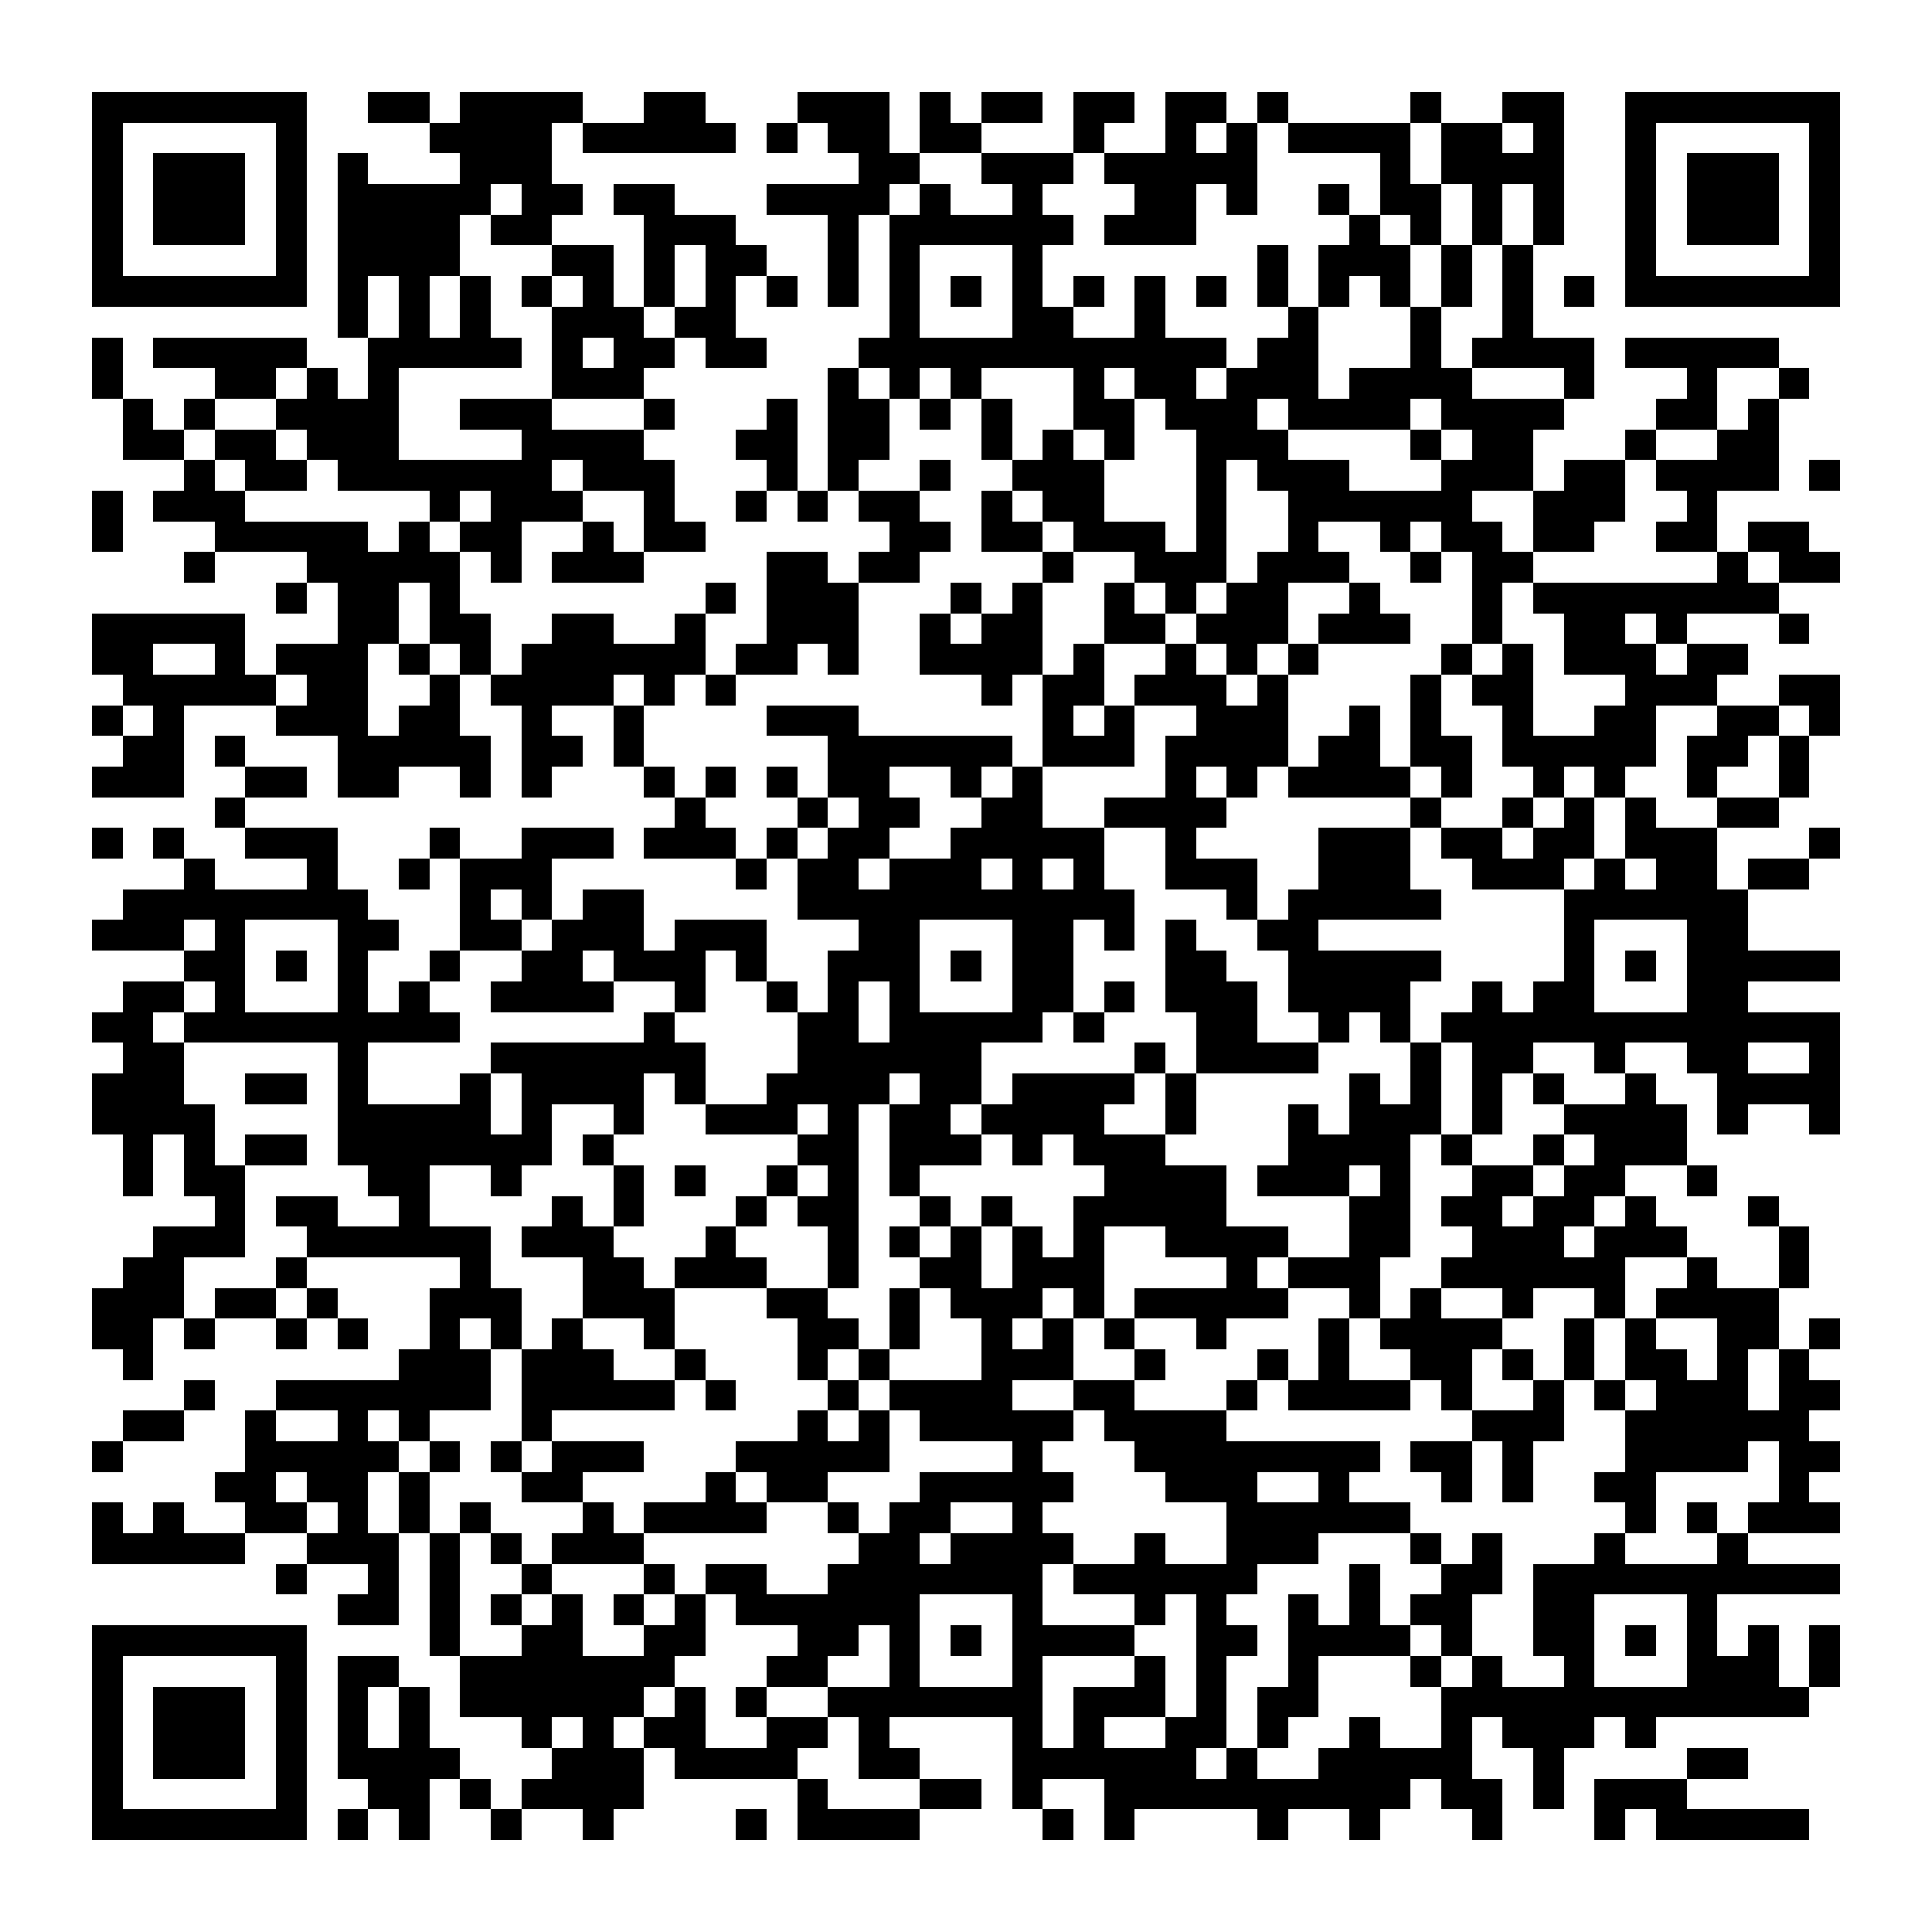 <?xml version="1.0" encoding="UTF-8"?><svg xmlns="http://www.w3.org/2000/svg" width="256" height="256" viewBox="0 0 63 63" shape-rendering="crispEdges"><rect x="0" y="0" width="63" height="63" fill="#ffffff" /><rect x="3" y="3" width="7" height="1" fill="#000000" /><rect x="12" y="3" width="2" height="1" fill="#000000" /><rect x="15" y="3" width="4" height="1" fill="#000000" /><rect x="21" y="3" width="2" height="1" fill="#000000" /><rect x="26" y="3" width="3" height="1" fill="#000000" /><rect x="30" y="3" width="1" height="1" fill="#000000" /><rect x="32" y="3" width="2" height="1" fill="#000000" /><rect x="35" y="3" width="2" height="1" fill="#000000" /><rect x="38" y="3" width="2" height="1" fill="#000000" /><rect x="41" y="3" width="1" height="1" fill="#000000" /><rect x="46" y="3" width="1" height="1" fill="#000000" /><rect x="49" y="3" width="2" height="1" fill="#000000" /><rect x="53" y="3" width="7" height="1" fill="#000000" /><rect x="3" y="4" width="1" height="1" fill="#000000" /><rect x="9" y="4" width="1" height="1" fill="#000000" /><rect x="14" y="4" width="4" height="1" fill="#000000" /><rect x="19" y="4" width="5" height="1" fill="#000000" /><rect x="25" y="4" width="1" height="1" fill="#000000" /><rect x="27" y="4" width="2" height="1" fill="#000000" /><rect x="30" y="4" width="2" height="1" fill="#000000" /><rect x="35" y="4" width="1" height="1" fill="#000000" /><rect x="38" y="4" width="1" height="1" fill="#000000" /><rect x="40" y="4" width="1" height="1" fill="#000000" /><rect x="42" y="4" width="4" height="1" fill="#000000" /><rect x="47" y="4" width="2" height="1" fill="#000000" /><rect x="50" y="4" width="1" height="1" fill="#000000" /><rect x="53" y="4" width="1" height="1" fill="#000000" /><rect x="59" y="4" width="1" height="1" fill="#000000" /><rect x="3" y="5" width="1" height="1" fill="#000000" /><rect x="5" y="5" width="3" height="1" fill="#000000" /><rect x="9" y="5" width="1" height="1" fill="#000000" /><rect x="11" y="5" width="1" height="1" fill="#000000" /><rect x="15" y="5" width="3" height="1" fill="#000000" /><rect x="28" y="5" width="2" height="1" fill="#000000" /><rect x="32" y="5" width="3" height="1" fill="#000000" /><rect x="36" y="5" width="5" height="1" fill="#000000" /><rect x="45" y="5" width="1" height="1" fill="#000000" /><rect x="47" y="5" width="4" height="1" fill="#000000" /><rect x="53" y="5" width="1" height="1" fill="#000000" /><rect x="55" y="5" width="3" height="1" fill="#000000" /><rect x="59" y="5" width="1" height="1" fill="#000000" /><rect x="3" y="6" width="1" height="1" fill="#000000" /><rect x="5" y="6" width="3" height="1" fill="#000000" /><rect x="9" y="6" width="1" height="1" fill="#000000" /><rect x="11" y="6" width="5" height="1" fill="#000000" /><rect x="17" y="6" width="2" height="1" fill="#000000" /><rect x="20" y="6" width="2" height="1" fill="#000000" /><rect x="25" y="6" width="4" height="1" fill="#000000" /><rect x="30" y="6" width="1" height="1" fill="#000000" /><rect x="33" y="6" width="1" height="1" fill="#000000" /><rect x="37" y="6" width="2" height="1" fill="#000000" /><rect x="40" y="6" width="1" height="1" fill="#000000" /><rect x="43" y="6" width="1" height="1" fill="#000000" /><rect x="45" y="6" width="2" height="1" fill="#000000" /><rect x="48" y="6" width="1" height="1" fill="#000000" /><rect x="50" y="6" width="1" height="1" fill="#000000" /><rect x="53" y="6" width="1" height="1" fill="#000000" /><rect x="55" y="6" width="3" height="1" fill="#000000" /><rect x="59" y="6" width="1" height="1" fill="#000000" /><rect x="3" y="7" width="1" height="1" fill="#000000" /><rect x="5" y="7" width="3" height="1" fill="#000000" /><rect x="9" y="7" width="1" height="1" fill="#000000" /><rect x="11" y="7" width="4" height="1" fill="#000000" /><rect x="16" y="7" width="2" height="1" fill="#000000" /><rect x="21" y="7" width="3" height="1" fill="#000000" /><rect x="27" y="7" width="1" height="1" fill="#000000" /><rect x="29" y="7" width="6" height="1" fill="#000000" /><rect x="36" y="7" width="3" height="1" fill="#000000" /><rect x="44" y="7" width="1" height="1" fill="#000000" /><rect x="46" y="7" width="1" height="1" fill="#000000" /><rect x="48" y="7" width="1" height="1" fill="#000000" /><rect x="50" y="7" width="1" height="1" fill="#000000" /><rect x="53" y="7" width="1" height="1" fill="#000000" /><rect x="55" y="7" width="3" height="1" fill="#000000" /><rect x="59" y="7" width="1" height="1" fill="#000000" /><rect x="3" y="8" width="1" height="1" fill="#000000" /><rect x="9" y="8" width="1" height="1" fill="#000000" /><rect x="11" y="8" width="4" height="1" fill="#000000" /><rect x="18" y="8" width="2" height="1" fill="#000000" /><rect x="21" y="8" width="1" height="1" fill="#000000" /><rect x="23" y="8" width="2" height="1" fill="#000000" /><rect x="27" y="8" width="1" height="1" fill="#000000" /><rect x="29" y="8" width="1" height="1" fill="#000000" /><rect x="33" y="8" width="1" height="1" fill="#000000" /><rect x="41" y="8" width="1" height="1" fill="#000000" /><rect x="43" y="8" width="3" height="1" fill="#000000" /><rect x="47" y="8" width="1" height="1" fill="#000000" /><rect x="49" y="8" width="1" height="1" fill="#000000" /><rect x="53" y="8" width="1" height="1" fill="#000000" /><rect x="59" y="8" width="1" height="1" fill="#000000" /><rect x="3" y="9" width="7" height="1" fill="#000000" /><rect x="11" y="9" width="1" height="1" fill="#000000" /><rect x="13" y="9" width="1" height="1" fill="#000000" /><rect x="15" y="9" width="1" height="1" fill="#000000" /><rect x="17" y="9" width="1" height="1" fill="#000000" /><rect x="19" y="9" width="1" height="1" fill="#000000" /><rect x="21" y="9" width="1" height="1" fill="#000000" /><rect x="23" y="9" width="1" height="1" fill="#000000" /><rect x="25" y="9" width="1" height="1" fill="#000000" /><rect x="27" y="9" width="1" height="1" fill="#000000" /><rect x="29" y="9" width="1" height="1" fill="#000000" /><rect x="31" y="9" width="1" height="1" fill="#000000" /><rect x="33" y="9" width="1" height="1" fill="#000000" /><rect x="35" y="9" width="1" height="1" fill="#000000" /><rect x="37" y="9" width="1" height="1" fill="#000000" /><rect x="39" y="9" width="1" height="1" fill="#000000" /><rect x="41" y="9" width="1" height="1" fill="#000000" /><rect x="43" y="9" width="1" height="1" fill="#000000" /><rect x="45" y="9" width="1" height="1" fill="#000000" /><rect x="47" y="9" width="1" height="1" fill="#000000" /><rect x="49" y="9" width="1" height="1" fill="#000000" /><rect x="51" y="9" width="1" height="1" fill="#000000" /><rect x="53" y="9" width="7" height="1" fill="#000000" /><rect x="11" y="10" width="1" height="1" fill="#000000" /><rect x="13" y="10" width="1" height="1" fill="#000000" /><rect x="15" y="10" width="1" height="1" fill="#000000" /><rect x="18" y="10" width="3" height="1" fill="#000000" /><rect x="22" y="10" width="2" height="1" fill="#000000" /><rect x="29" y="10" width="1" height="1" fill="#000000" /><rect x="33" y="10" width="2" height="1" fill="#000000" /><rect x="37" y="10" width="1" height="1" fill="#000000" /><rect x="42" y="10" width="1" height="1" fill="#000000" /><rect x="46" y="10" width="1" height="1" fill="#000000" /><rect x="49" y="10" width="1" height="1" fill="#000000" /><rect x="3" y="11" width="1" height="1" fill="#000000" /><rect x="5" y="11" width="5" height="1" fill="#000000" /><rect x="12" y="11" width="5" height="1" fill="#000000" /><rect x="18" y="11" width="1" height="1" fill="#000000" /><rect x="20" y="11" width="2" height="1" fill="#000000" /><rect x="23" y="11" width="2" height="1" fill="#000000" /><rect x="28" y="11" width="12" height="1" fill="#000000" /><rect x="41" y="11" width="2" height="1" fill="#000000" /><rect x="46" y="11" width="1" height="1" fill="#000000" /><rect x="48" y="11" width="4" height="1" fill="#000000" /><rect x="53" y="11" width="5" height="1" fill="#000000" /><rect x="3" y="12" width="1" height="1" fill="#000000" /><rect x="7" y="12" width="2" height="1" fill="#000000" /><rect x="10" y="12" width="1" height="1" fill="#000000" /><rect x="12" y="12" width="1" height="1" fill="#000000" /><rect x="18" y="12" width="3" height="1" fill="#000000" /><rect x="27" y="12" width="1" height="1" fill="#000000" /><rect x="29" y="12" width="1" height="1" fill="#000000" /><rect x="31" y="12" width="1" height="1" fill="#000000" /><rect x="35" y="12" width="1" height="1" fill="#000000" /><rect x="37" y="12" width="2" height="1" fill="#000000" /><rect x="40" y="12" width="3" height="1" fill="#000000" /><rect x="44" y="12" width="4" height="1" fill="#000000" /><rect x="51" y="12" width="1" height="1" fill="#000000" /><rect x="55" y="12" width="1" height="1" fill="#000000" /><rect x="58" y="12" width="1" height="1" fill="#000000" /><rect x="4" y="13" width="1" height="1" fill="#000000" /><rect x="6" y="13" width="1" height="1" fill="#000000" /><rect x="9" y="13" width="4" height="1" fill="#000000" /><rect x="15" y="13" width="3" height="1" fill="#000000" /><rect x="21" y="13" width="1" height="1" fill="#000000" /><rect x="25" y="13" width="1" height="1" fill="#000000" /><rect x="27" y="13" width="2" height="1" fill="#000000" /><rect x="30" y="13" width="1" height="1" fill="#000000" /><rect x="32" y="13" width="1" height="1" fill="#000000" /><rect x="35" y="13" width="2" height="1" fill="#000000" /><rect x="38" y="13" width="3" height="1" fill="#000000" /><rect x="42" y="13" width="4" height="1" fill="#000000" /><rect x="47" y="13" width="4" height="1" fill="#000000" /><rect x="54" y="13" width="2" height="1" fill="#000000" /><rect x="57" y="13" width="1" height="1" fill="#000000" /><rect x="4" y="14" width="2" height="1" fill="#000000" /><rect x="7" y="14" width="2" height="1" fill="#000000" /><rect x="10" y="14" width="3" height="1" fill="#000000" /><rect x="17" y="14" width="4" height="1" fill="#000000" /><rect x="24" y="14" width="2" height="1" fill="#000000" /><rect x="27" y="14" width="2" height="1" fill="#000000" /><rect x="32" y="14" width="1" height="1" fill="#000000" /><rect x="34" y="14" width="1" height="1" fill="#000000" /><rect x="36" y="14" width="1" height="1" fill="#000000" /><rect x="39" y="14" width="3" height="1" fill="#000000" /><rect x="46" y="14" width="1" height="1" fill="#000000" /><rect x="48" y="14" width="2" height="1" fill="#000000" /><rect x="53" y="14" width="1" height="1" fill="#000000" /><rect x="56" y="14" width="2" height="1" fill="#000000" /><rect x="6" y="15" width="1" height="1" fill="#000000" /><rect x="8" y="15" width="2" height="1" fill="#000000" /><rect x="11" y="15" width="7" height="1" fill="#000000" /><rect x="19" y="15" width="3" height="1" fill="#000000" /><rect x="25" y="15" width="1" height="1" fill="#000000" /><rect x="27" y="15" width="1" height="1" fill="#000000" /><rect x="30" y="15" width="1" height="1" fill="#000000" /><rect x="33" y="15" width="3" height="1" fill="#000000" /><rect x="39" y="15" width="1" height="1" fill="#000000" /><rect x="41" y="15" width="3" height="1" fill="#000000" /><rect x="47" y="15" width="3" height="1" fill="#000000" /><rect x="51" y="15" width="2" height="1" fill="#000000" /><rect x="54" y="15" width="4" height="1" fill="#000000" /><rect x="59" y="15" width="1" height="1" fill="#000000" /><rect x="3" y="16" width="1" height="1" fill="#000000" /><rect x="5" y="16" width="3" height="1" fill="#000000" /><rect x="14" y="16" width="1" height="1" fill="#000000" /><rect x="16" y="16" width="3" height="1" fill="#000000" /><rect x="21" y="16" width="1" height="1" fill="#000000" /><rect x="24" y="16" width="1" height="1" fill="#000000" /><rect x="26" y="16" width="1" height="1" fill="#000000" /><rect x="28" y="16" width="2" height="1" fill="#000000" /><rect x="32" y="16" width="1" height="1" fill="#000000" /><rect x="34" y="16" width="2" height="1" fill="#000000" /><rect x="39" y="16" width="1" height="1" fill="#000000" /><rect x="42" y="16" width="6" height="1" fill="#000000" /><rect x="50" y="16" width="3" height="1" fill="#000000" /><rect x="55" y="16" width="1" height="1" fill="#000000" /><rect x="3" y="17" width="1" height="1" fill="#000000" /><rect x="7" y="17" width="5" height="1" fill="#000000" /><rect x="13" y="17" width="1" height="1" fill="#000000" /><rect x="15" y="17" width="2" height="1" fill="#000000" /><rect x="19" y="17" width="1" height="1" fill="#000000" /><rect x="21" y="17" width="2" height="1" fill="#000000" /><rect x="29" y="17" width="2" height="1" fill="#000000" /><rect x="32" y="17" width="2" height="1" fill="#000000" /><rect x="35" y="17" width="3" height="1" fill="#000000" /><rect x="39" y="17" width="1" height="1" fill="#000000" /><rect x="42" y="17" width="1" height="1" fill="#000000" /><rect x="45" y="17" width="1" height="1" fill="#000000" /><rect x="47" y="17" width="2" height="1" fill="#000000" /><rect x="50" y="17" width="2" height="1" fill="#000000" /><rect x="54" y="17" width="2" height="1" fill="#000000" /><rect x="57" y="17" width="2" height="1" fill="#000000" /><rect x="6" y="18" width="1" height="1" fill="#000000" /><rect x="10" y="18" width="5" height="1" fill="#000000" /><rect x="16" y="18" width="1" height="1" fill="#000000" /><rect x="18" y="18" width="3" height="1" fill="#000000" /><rect x="25" y="18" width="2" height="1" fill="#000000" /><rect x="28" y="18" width="2" height="1" fill="#000000" /><rect x="34" y="18" width="1" height="1" fill="#000000" /><rect x="37" y="18" width="3" height="1" fill="#000000" /><rect x="41" y="18" width="3" height="1" fill="#000000" /><rect x="46" y="18" width="1" height="1" fill="#000000" /><rect x="48" y="18" width="2" height="1" fill="#000000" /><rect x="56" y="18" width="1" height="1" fill="#000000" /><rect x="58" y="18" width="2" height="1" fill="#000000" /><rect x="9" y="19" width="1" height="1" fill="#000000" /><rect x="11" y="19" width="2" height="1" fill="#000000" /><rect x="14" y="19" width="1" height="1" fill="#000000" /><rect x="23" y="19" width="1" height="1" fill="#000000" /><rect x="25" y="19" width="3" height="1" fill="#000000" /><rect x="31" y="19" width="1" height="1" fill="#000000" /><rect x="33" y="19" width="1" height="1" fill="#000000" /><rect x="36" y="19" width="1" height="1" fill="#000000" /><rect x="38" y="19" width="1" height="1" fill="#000000" /><rect x="40" y="19" width="2" height="1" fill="#000000" /><rect x="44" y="19" width="1" height="1" fill="#000000" /><rect x="48" y="19" width="1" height="1" fill="#000000" /><rect x="50" y="19" width="8" height="1" fill="#000000" /><rect x="3" y="20" width="5" height="1" fill="#000000" /><rect x="11" y="20" width="2" height="1" fill="#000000" /><rect x="14" y="20" width="2" height="1" fill="#000000" /><rect x="18" y="20" width="2" height="1" fill="#000000" /><rect x="22" y="20" width="1" height="1" fill="#000000" /><rect x="25" y="20" width="3" height="1" fill="#000000" /><rect x="30" y="20" width="1" height="1" fill="#000000" /><rect x="32" y="20" width="2" height="1" fill="#000000" /><rect x="36" y="20" width="2" height="1" fill="#000000" /><rect x="39" y="20" width="3" height="1" fill="#000000" /><rect x="43" y="20" width="3" height="1" fill="#000000" /><rect x="48" y="20" width="1" height="1" fill="#000000" /><rect x="51" y="20" width="2" height="1" fill="#000000" /><rect x="54" y="20" width="1" height="1" fill="#000000" /><rect x="58" y="20" width="1" height="1" fill="#000000" /><rect x="3" y="21" width="2" height="1" fill="#000000" /><rect x="7" y="21" width="1" height="1" fill="#000000" /><rect x="9" y="21" width="3" height="1" fill="#000000" /><rect x="13" y="21" width="1" height="1" fill="#000000" /><rect x="15" y="21" width="1" height="1" fill="#000000" /><rect x="17" y="21" width="6" height="1" fill="#000000" /><rect x="24" y="21" width="2" height="1" fill="#000000" /><rect x="27" y="21" width="1" height="1" fill="#000000" /><rect x="30" y="21" width="4" height="1" fill="#000000" /><rect x="35" y="21" width="1" height="1" fill="#000000" /><rect x="38" y="21" width="1" height="1" fill="#000000" /><rect x="40" y="21" width="1" height="1" fill="#000000" /><rect x="42" y="21" width="1" height="1" fill="#000000" /><rect x="47" y="21" width="1" height="1" fill="#000000" /><rect x="49" y="21" width="1" height="1" fill="#000000" /><rect x="51" y="21" width="3" height="1" fill="#000000" /><rect x="55" y="21" width="2" height="1" fill="#000000" /><rect x="4" y="22" width="5" height="1" fill="#000000" /><rect x="10" y="22" width="2" height="1" fill="#000000" /><rect x="14" y="22" width="1" height="1" fill="#000000" /><rect x="16" y="22" width="4" height="1" fill="#000000" /><rect x="21" y="22" width="1" height="1" fill="#000000" /><rect x="23" y="22" width="1" height="1" fill="#000000" /><rect x="32" y="22" width="1" height="1" fill="#000000" /><rect x="34" y="22" width="2" height="1" fill="#000000" /><rect x="37" y="22" width="3" height="1" fill="#000000" /><rect x="41" y="22" width="1" height="1" fill="#000000" /><rect x="46" y="22" width="1" height="1" fill="#000000" /><rect x="48" y="22" width="2" height="1" fill="#000000" /><rect x="53" y="22" width="3" height="1" fill="#000000" /><rect x="58" y="22" width="2" height="1" fill="#000000" /><rect x="3" y="23" width="1" height="1" fill="#000000" /><rect x="5" y="23" width="1" height="1" fill="#000000" /><rect x="9" y="23" width="3" height="1" fill="#000000" /><rect x="13" y="23" width="2" height="1" fill="#000000" /><rect x="17" y="23" width="1" height="1" fill="#000000" /><rect x="20" y="23" width="1" height="1" fill="#000000" /><rect x="25" y="23" width="3" height="1" fill="#000000" /><rect x="34" y="23" width="1" height="1" fill="#000000" /><rect x="36" y="23" width="1" height="1" fill="#000000" /><rect x="39" y="23" width="3" height="1" fill="#000000" /><rect x="44" y="23" width="1" height="1" fill="#000000" /><rect x="46" y="23" width="1" height="1" fill="#000000" /><rect x="49" y="23" width="1" height="1" fill="#000000" /><rect x="52" y="23" width="2" height="1" fill="#000000" /><rect x="56" y="23" width="2" height="1" fill="#000000" /><rect x="59" y="23" width="1" height="1" fill="#000000" /><rect x="4" y="24" width="2" height="1" fill="#000000" /><rect x="7" y="24" width="1" height="1" fill="#000000" /><rect x="11" y="24" width="5" height="1" fill="#000000" /><rect x="17" y="24" width="2" height="1" fill="#000000" /><rect x="20" y="24" width="1" height="1" fill="#000000" /><rect x="27" y="24" width="6" height="1" fill="#000000" /><rect x="34" y="24" width="3" height="1" fill="#000000" /><rect x="38" y="24" width="4" height="1" fill="#000000" /><rect x="43" y="24" width="2" height="1" fill="#000000" /><rect x="46" y="24" width="2" height="1" fill="#000000" /><rect x="49" y="24" width="5" height="1" fill="#000000" /><rect x="55" y="24" width="2" height="1" fill="#000000" /><rect x="58" y="24" width="1" height="1" fill="#000000" /><rect x="3" y="25" width="3" height="1" fill="#000000" /><rect x="8" y="25" width="2" height="1" fill="#000000" /><rect x="11" y="25" width="2" height="1" fill="#000000" /><rect x="15" y="25" width="1" height="1" fill="#000000" /><rect x="17" y="25" width="1" height="1" fill="#000000" /><rect x="21" y="25" width="1" height="1" fill="#000000" /><rect x="23" y="25" width="1" height="1" fill="#000000" /><rect x="25" y="25" width="1" height="1" fill="#000000" /><rect x="27" y="25" width="2" height="1" fill="#000000" /><rect x="31" y="25" width="1" height="1" fill="#000000" /><rect x="33" y="25" width="1" height="1" fill="#000000" /><rect x="38" y="25" width="1" height="1" fill="#000000" /><rect x="40" y="25" width="1" height="1" fill="#000000" /><rect x="42" y="25" width="4" height="1" fill="#000000" /><rect x="47" y="25" width="1" height="1" fill="#000000" /><rect x="50" y="25" width="1" height="1" fill="#000000" /><rect x="52" y="25" width="1" height="1" fill="#000000" /><rect x="55" y="25" width="1" height="1" fill="#000000" /><rect x="58" y="25" width="1" height="1" fill="#000000" /><rect x="7" y="26" width="1" height="1" fill="#000000" /><rect x="22" y="26" width="1" height="1" fill="#000000" /><rect x="26" y="26" width="1" height="1" fill="#000000" /><rect x="28" y="26" width="2" height="1" fill="#000000" /><rect x="32" y="26" width="2" height="1" fill="#000000" /><rect x="36" y="26" width="4" height="1" fill="#000000" /><rect x="46" y="26" width="1" height="1" fill="#000000" /><rect x="49" y="26" width="1" height="1" fill="#000000" /><rect x="51" y="26" width="1" height="1" fill="#000000" /><rect x="53" y="26" width="1" height="1" fill="#000000" /><rect x="56" y="26" width="2" height="1" fill="#000000" /><rect x="3" y="27" width="1" height="1" fill="#000000" /><rect x="5" y="27" width="1" height="1" fill="#000000" /><rect x="8" y="27" width="3" height="1" fill="#000000" /><rect x="14" y="27" width="1" height="1" fill="#000000" /><rect x="17" y="27" width="3" height="1" fill="#000000" /><rect x="21" y="27" width="3" height="1" fill="#000000" /><rect x="25" y="27" width="1" height="1" fill="#000000" /><rect x="27" y="27" width="2" height="1" fill="#000000" /><rect x="31" y="27" width="5" height="1" fill="#000000" /><rect x="38" y="27" width="1" height="1" fill="#000000" /><rect x="43" y="27" width="3" height="1" fill="#000000" /><rect x="47" y="27" width="2" height="1" fill="#000000" /><rect x="50" y="27" width="2" height="1" fill="#000000" /><rect x="53" y="27" width="3" height="1" fill="#000000" /><rect x="59" y="27" width="1" height="1" fill="#000000" /><rect x="6" y="28" width="1" height="1" fill="#000000" /><rect x="10" y="28" width="1" height="1" fill="#000000" /><rect x="13" y="28" width="1" height="1" fill="#000000" /><rect x="15" y="28" width="3" height="1" fill="#000000" /><rect x="24" y="28" width="1" height="1" fill="#000000" /><rect x="26" y="28" width="2" height="1" fill="#000000" /><rect x="29" y="28" width="3" height="1" fill="#000000" /><rect x="33" y="28" width="1" height="1" fill="#000000" /><rect x="35" y="28" width="1" height="1" fill="#000000" /><rect x="38" y="28" width="3" height="1" fill="#000000" /><rect x="43" y="28" width="3" height="1" fill="#000000" /><rect x="48" y="28" width="3" height="1" fill="#000000" /><rect x="52" y="28" width="1" height="1" fill="#000000" /><rect x="54" y="28" width="2" height="1" fill="#000000" /><rect x="57" y="28" width="2" height="1" fill="#000000" /><rect x="4" y="29" width="8" height="1" fill="#000000" /><rect x="15" y="29" width="1" height="1" fill="#000000" /><rect x="17" y="29" width="1" height="1" fill="#000000" /><rect x="19" y="29" width="2" height="1" fill="#000000" /><rect x="26" y="29" width="11" height="1" fill="#000000" /><rect x="40" y="29" width="1" height="1" fill="#000000" /><rect x="42" y="29" width="5" height="1" fill="#000000" /><rect x="51" y="29" width="6" height="1" fill="#000000" /><rect x="3" y="30" width="3" height="1" fill="#000000" /><rect x="7" y="30" width="1" height="1" fill="#000000" /><rect x="11" y="30" width="2" height="1" fill="#000000" /><rect x="15" y="30" width="2" height="1" fill="#000000" /><rect x="18" y="30" width="3" height="1" fill="#000000" /><rect x="22" y="30" width="3" height="1" fill="#000000" /><rect x="28" y="30" width="2" height="1" fill="#000000" /><rect x="33" y="30" width="2" height="1" fill="#000000" /><rect x="36" y="30" width="1" height="1" fill="#000000" /><rect x="38" y="30" width="1" height="1" fill="#000000" /><rect x="41" y="30" width="2" height="1" fill="#000000" /><rect x="51" y="30" width="1" height="1" fill="#000000" /><rect x="55" y="30" width="2" height="1" fill="#000000" /><rect x="6" y="31" width="2" height="1" fill="#000000" /><rect x="9" y="31" width="1" height="1" fill="#000000" /><rect x="11" y="31" width="1" height="1" fill="#000000" /><rect x="14" y="31" width="1" height="1" fill="#000000" /><rect x="17" y="31" width="2" height="1" fill="#000000" /><rect x="20" y="31" width="3" height="1" fill="#000000" /><rect x="24" y="31" width="1" height="1" fill="#000000" /><rect x="27" y="31" width="3" height="1" fill="#000000" /><rect x="31" y="31" width="1" height="1" fill="#000000" /><rect x="33" y="31" width="2" height="1" fill="#000000" /><rect x="38" y="31" width="2" height="1" fill="#000000" /><rect x="42" y="31" width="5" height="1" fill="#000000" /><rect x="51" y="31" width="1" height="1" fill="#000000" /><rect x="53" y="31" width="1" height="1" fill="#000000" /><rect x="55" y="31" width="5" height="1" fill="#000000" /><rect x="4" y="32" width="2" height="1" fill="#000000" /><rect x="7" y="32" width="1" height="1" fill="#000000" /><rect x="11" y="32" width="1" height="1" fill="#000000" /><rect x="13" y="32" width="1" height="1" fill="#000000" /><rect x="16" y="32" width="4" height="1" fill="#000000" /><rect x="22" y="32" width="1" height="1" fill="#000000" /><rect x="25" y="32" width="1" height="1" fill="#000000" /><rect x="27" y="32" width="1" height="1" fill="#000000" /><rect x="29" y="32" width="1" height="1" fill="#000000" /><rect x="33" y="32" width="2" height="1" fill="#000000" /><rect x="36" y="32" width="1" height="1" fill="#000000" /><rect x="38" y="32" width="3" height="1" fill="#000000" /><rect x="42" y="32" width="4" height="1" fill="#000000" /><rect x="48" y="32" width="1" height="1" fill="#000000" /><rect x="50" y="32" width="2" height="1" fill="#000000" /><rect x="55" y="32" width="2" height="1" fill="#000000" /><rect x="3" y="33" width="2" height="1" fill="#000000" /><rect x="6" y="33" width="9" height="1" fill="#000000" /><rect x="21" y="33" width="1" height="1" fill="#000000" /><rect x="26" y="33" width="2" height="1" fill="#000000" /><rect x="29" y="33" width="5" height="1" fill="#000000" /><rect x="35" y="33" width="1" height="1" fill="#000000" /><rect x="39" y="33" width="2" height="1" fill="#000000" /><rect x="43" y="33" width="1" height="1" fill="#000000" /><rect x="45" y="33" width="1" height="1" fill="#000000" /><rect x="47" y="33" width="13" height="1" fill="#000000" /><rect x="4" y="34" width="2" height="1" fill="#000000" /><rect x="11" y="34" width="1" height="1" fill="#000000" /><rect x="16" y="34" width="7" height="1" fill="#000000" /><rect x="26" y="34" width="6" height="1" fill="#000000" /><rect x="37" y="34" width="1" height="1" fill="#000000" /><rect x="39" y="34" width="4" height="1" fill="#000000" /><rect x="46" y="34" width="1" height="1" fill="#000000" /><rect x="48" y="34" width="2" height="1" fill="#000000" /><rect x="52" y="34" width="1" height="1" fill="#000000" /><rect x="55" y="34" width="2" height="1" fill="#000000" /><rect x="59" y="34" width="1" height="1" fill="#000000" /><rect x="3" y="35" width="3" height="1" fill="#000000" /><rect x="8" y="35" width="2" height="1" fill="#000000" /><rect x="11" y="35" width="1" height="1" fill="#000000" /><rect x="15" y="35" width="1" height="1" fill="#000000" /><rect x="17" y="35" width="4" height="1" fill="#000000" /><rect x="22" y="35" width="1" height="1" fill="#000000" /><rect x="25" y="35" width="4" height="1" fill="#000000" /><rect x="30" y="35" width="2" height="1" fill="#000000" /><rect x="33" y="35" width="4" height="1" fill="#000000" /><rect x="38" y="35" width="1" height="1" fill="#000000" /><rect x="44" y="35" width="1" height="1" fill="#000000" /><rect x="46" y="35" width="1" height="1" fill="#000000" /><rect x="48" y="35" width="1" height="1" fill="#000000" /><rect x="50" y="35" width="1" height="1" fill="#000000" /><rect x="53" y="35" width="1" height="1" fill="#000000" /><rect x="56" y="35" width="4" height="1" fill="#000000" /><rect x="3" y="36" width="4" height="1" fill="#000000" /><rect x="11" y="36" width="5" height="1" fill="#000000" /><rect x="17" y="36" width="1" height="1" fill="#000000" /><rect x="20" y="36" width="1" height="1" fill="#000000" /><rect x="23" y="36" width="3" height="1" fill="#000000" /><rect x="27" y="36" width="1" height="1" fill="#000000" /><rect x="29" y="36" width="2" height="1" fill="#000000" /><rect x="32" y="36" width="4" height="1" fill="#000000" /><rect x="38" y="36" width="1" height="1" fill="#000000" /><rect x="42" y="36" width="1" height="1" fill="#000000" /><rect x="44" y="36" width="3" height="1" fill="#000000" /><rect x="48" y="36" width="1" height="1" fill="#000000" /><rect x="51" y="36" width="4" height="1" fill="#000000" /><rect x="56" y="36" width="1" height="1" fill="#000000" /><rect x="59" y="36" width="1" height="1" fill="#000000" /><rect x="4" y="37" width="1" height="1" fill="#000000" /><rect x="6" y="37" width="1" height="1" fill="#000000" /><rect x="8" y="37" width="2" height="1" fill="#000000" /><rect x="11" y="37" width="7" height="1" fill="#000000" /><rect x="19" y="37" width="1" height="1" fill="#000000" /><rect x="26" y="37" width="2" height="1" fill="#000000" /><rect x="29" y="37" width="3" height="1" fill="#000000" /><rect x="33" y="37" width="1" height="1" fill="#000000" /><rect x="35" y="37" width="3" height="1" fill="#000000" /><rect x="42" y="37" width="4" height="1" fill="#000000" /><rect x="47" y="37" width="1" height="1" fill="#000000" /><rect x="50" y="37" width="1" height="1" fill="#000000" /><rect x="52" y="37" width="3" height="1" fill="#000000" /><rect x="4" y="38" width="1" height="1" fill="#000000" /><rect x="6" y="38" width="2" height="1" fill="#000000" /><rect x="12" y="38" width="2" height="1" fill="#000000" /><rect x="16" y="38" width="1" height="1" fill="#000000" /><rect x="20" y="38" width="1" height="1" fill="#000000" /><rect x="22" y="38" width="1" height="1" fill="#000000" /><rect x="25" y="38" width="1" height="1" fill="#000000" /><rect x="27" y="38" width="1" height="1" fill="#000000" /><rect x="29" y="38" width="1" height="1" fill="#000000" /><rect x="36" y="38" width="4" height="1" fill="#000000" /><rect x="41" y="38" width="3" height="1" fill="#000000" /><rect x="45" y="38" width="1" height="1" fill="#000000" /><rect x="48" y="38" width="2" height="1" fill="#000000" /><rect x="51" y="38" width="2" height="1" fill="#000000" /><rect x="55" y="38" width="1" height="1" fill="#000000" /><rect x="7" y="39" width="1" height="1" fill="#000000" /><rect x="9" y="39" width="2" height="1" fill="#000000" /><rect x="13" y="39" width="1" height="1" fill="#000000" /><rect x="18" y="39" width="1" height="1" fill="#000000" /><rect x="20" y="39" width="1" height="1" fill="#000000" /><rect x="24" y="39" width="1" height="1" fill="#000000" /><rect x="26" y="39" width="2" height="1" fill="#000000" /><rect x="30" y="39" width="1" height="1" fill="#000000" /><rect x="32" y="39" width="1" height="1" fill="#000000" /><rect x="35" y="39" width="5" height="1" fill="#000000" /><rect x="44" y="39" width="2" height="1" fill="#000000" /><rect x="47" y="39" width="2" height="1" fill="#000000" /><rect x="50" y="39" width="2" height="1" fill="#000000" /><rect x="53" y="39" width="1" height="1" fill="#000000" /><rect x="57" y="39" width="1" height="1" fill="#000000" /><rect x="5" y="40" width="3" height="1" fill="#000000" /><rect x="10" y="40" width="6" height="1" fill="#000000" /><rect x="17" y="40" width="3" height="1" fill="#000000" /><rect x="23" y="40" width="1" height="1" fill="#000000" /><rect x="27" y="40" width="1" height="1" fill="#000000" /><rect x="29" y="40" width="1" height="1" fill="#000000" /><rect x="31" y="40" width="1" height="1" fill="#000000" /><rect x="33" y="40" width="1" height="1" fill="#000000" /><rect x="35" y="40" width="1" height="1" fill="#000000" /><rect x="38" y="40" width="4" height="1" fill="#000000" /><rect x="44" y="40" width="2" height="1" fill="#000000" /><rect x="48" y="40" width="3" height="1" fill="#000000" /><rect x="52" y="40" width="3" height="1" fill="#000000" /><rect x="58" y="40" width="1" height="1" fill="#000000" /><rect x="4" y="41" width="2" height="1" fill="#000000" /><rect x="9" y="41" width="1" height="1" fill="#000000" /><rect x="15" y="41" width="1" height="1" fill="#000000" /><rect x="19" y="41" width="2" height="1" fill="#000000" /><rect x="22" y="41" width="3" height="1" fill="#000000" /><rect x="27" y="41" width="1" height="1" fill="#000000" /><rect x="30" y="41" width="2" height="1" fill="#000000" /><rect x="33" y="41" width="3" height="1" fill="#000000" /><rect x="40" y="41" width="1" height="1" fill="#000000" /><rect x="42" y="41" width="3" height="1" fill="#000000" /><rect x="47" y="41" width="6" height="1" fill="#000000" /><rect x="55" y="41" width="1" height="1" fill="#000000" /><rect x="58" y="41" width="1" height="1" fill="#000000" /><rect x="3" y="42" width="3" height="1" fill="#000000" /><rect x="7" y="42" width="2" height="1" fill="#000000" /><rect x="10" y="42" width="1" height="1" fill="#000000" /><rect x="14" y="42" width="3" height="1" fill="#000000" /><rect x="19" y="42" width="3" height="1" fill="#000000" /><rect x="25" y="42" width="2" height="1" fill="#000000" /><rect x="29" y="42" width="1" height="1" fill="#000000" /><rect x="31" y="42" width="3" height="1" fill="#000000" /><rect x="35" y="42" width="1" height="1" fill="#000000" /><rect x="37" y="42" width="5" height="1" fill="#000000" /><rect x="44" y="42" width="1" height="1" fill="#000000" /><rect x="46" y="42" width="1" height="1" fill="#000000" /><rect x="49" y="42" width="1" height="1" fill="#000000" /><rect x="52" y="42" width="1" height="1" fill="#000000" /><rect x="54" y="42" width="4" height="1" fill="#000000" /><rect x="3" y="43" width="2" height="1" fill="#000000" /><rect x="6" y="43" width="1" height="1" fill="#000000" /><rect x="9" y="43" width="1" height="1" fill="#000000" /><rect x="11" y="43" width="1" height="1" fill="#000000" /><rect x="14" y="43" width="1" height="1" fill="#000000" /><rect x="16" y="43" width="1" height="1" fill="#000000" /><rect x="18" y="43" width="1" height="1" fill="#000000" /><rect x="21" y="43" width="1" height="1" fill="#000000" /><rect x="26" y="43" width="2" height="1" fill="#000000" /><rect x="29" y="43" width="1" height="1" fill="#000000" /><rect x="32" y="43" width="1" height="1" fill="#000000" /><rect x="34" y="43" width="1" height="1" fill="#000000" /><rect x="36" y="43" width="1" height="1" fill="#000000" /><rect x="39" y="43" width="1" height="1" fill="#000000" /><rect x="43" y="43" width="1" height="1" fill="#000000" /><rect x="45" y="43" width="4" height="1" fill="#000000" /><rect x="51" y="43" width="1" height="1" fill="#000000" /><rect x="53" y="43" width="1" height="1" fill="#000000" /><rect x="56" y="43" width="2" height="1" fill="#000000" /><rect x="59" y="43" width="1" height="1" fill="#000000" /><rect x="4" y="44" width="1" height="1" fill="#000000" /><rect x="13" y="44" width="3" height="1" fill="#000000" /><rect x="17" y="44" width="3" height="1" fill="#000000" /><rect x="22" y="44" width="1" height="1" fill="#000000" /><rect x="26" y="44" width="1" height="1" fill="#000000" /><rect x="28" y="44" width="1" height="1" fill="#000000" /><rect x="32" y="44" width="3" height="1" fill="#000000" /><rect x="37" y="44" width="1" height="1" fill="#000000" /><rect x="41" y="44" width="1" height="1" fill="#000000" /><rect x="43" y="44" width="1" height="1" fill="#000000" /><rect x="46" y="44" width="2" height="1" fill="#000000" /><rect x="49" y="44" width="1" height="1" fill="#000000" /><rect x="51" y="44" width="1" height="1" fill="#000000" /><rect x="53" y="44" width="2" height="1" fill="#000000" /><rect x="56" y="44" width="1" height="1" fill="#000000" /><rect x="58" y="44" width="1" height="1" fill="#000000" /><rect x="6" y="45" width="1" height="1" fill="#000000" /><rect x="9" y="45" width="7" height="1" fill="#000000" /><rect x="17" y="45" width="5" height="1" fill="#000000" /><rect x="23" y="45" width="1" height="1" fill="#000000" /><rect x="27" y="45" width="1" height="1" fill="#000000" /><rect x="29" y="45" width="4" height="1" fill="#000000" /><rect x="35" y="45" width="2" height="1" fill="#000000" /><rect x="40" y="45" width="1" height="1" fill="#000000" /><rect x="42" y="45" width="4" height="1" fill="#000000" /><rect x="47" y="45" width="1" height="1" fill="#000000" /><rect x="50" y="45" width="1" height="1" fill="#000000" /><rect x="52" y="45" width="1" height="1" fill="#000000" /><rect x="54" y="45" width="3" height="1" fill="#000000" /><rect x="58" y="45" width="2" height="1" fill="#000000" /><rect x="4" y="46" width="2" height="1" fill="#000000" /><rect x="8" y="46" width="1" height="1" fill="#000000" /><rect x="11" y="46" width="1" height="1" fill="#000000" /><rect x="13" y="46" width="1" height="1" fill="#000000" /><rect x="17" y="46" width="1" height="1" fill="#000000" /><rect x="26" y="46" width="1" height="1" fill="#000000" /><rect x="28" y="46" width="1" height="1" fill="#000000" /><rect x="30" y="46" width="5" height="1" fill="#000000" /><rect x="36" y="46" width="4" height="1" fill="#000000" /><rect x="48" y="46" width="3" height="1" fill="#000000" /><rect x="53" y="46" width="6" height="1" fill="#000000" /><rect x="3" y="47" width="1" height="1" fill="#000000" /><rect x="8" y="47" width="5" height="1" fill="#000000" /><rect x="14" y="47" width="1" height="1" fill="#000000" /><rect x="16" y="47" width="1" height="1" fill="#000000" /><rect x="18" y="47" width="3" height="1" fill="#000000" /><rect x="24" y="47" width="5" height="1" fill="#000000" /><rect x="33" y="47" width="1" height="1" fill="#000000" /><rect x="37" y="47" width="8" height="1" fill="#000000" /><rect x="46" y="47" width="2" height="1" fill="#000000" /><rect x="49" y="47" width="1" height="1" fill="#000000" /><rect x="53" y="47" width="4" height="1" fill="#000000" /><rect x="58" y="47" width="2" height="1" fill="#000000" /><rect x="7" y="48" width="2" height="1" fill="#000000" /><rect x="10" y="48" width="2" height="1" fill="#000000" /><rect x="13" y="48" width="1" height="1" fill="#000000" /><rect x="17" y="48" width="2" height="1" fill="#000000" /><rect x="23" y="48" width="1" height="1" fill="#000000" /><rect x="25" y="48" width="2" height="1" fill="#000000" /><rect x="30" y="48" width="5" height="1" fill="#000000" /><rect x="38" y="48" width="3" height="1" fill="#000000" /><rect x="43" y="48" width="1" height="1" fill="#000000" /><rect x="47" y="48" width="1" height="1" fill="#000000" /><rect x="49" y="48" width="1" height="1" fill="#000000" /><rect x="52" y="48" width="2" height="1" fill="#000000" /><rect x="58" y="48" width="1" height="1" fill="#000000" /><rect x="3" y="49" width="1" height="1" fill="#000000" /><rect x="5" y="49" width="1" height="1" fill="#000000" /><rect x="8" y="49" width="2" height="1" fill="#000000" /><rect x="11" y="49" width="1" height="1" fill="#000000" /><rect x="13" y="49" width="1" height="1" fill="#000000" /><rect x="15" y="49" width="1" height="1" fill="#000000" /><rect x="19" y="49" width="1" height="1" fill="#000000" /><rect x="21" y="49" width="4" height="1" fill="#000000" /><rect x="27" y="49" width="1" height="1" fill="#000000" /><rect x="29" y="49" width="2" height="1" fill="#000000" /><rect x="33" y="49" width="1" height="1" fill="#000000" /><rect x="40" y="49" width="6" height="1" fill="#000000" /><rect x="53" y="49" width="1" height="1" fill="#000000" /><rect x="55" y="49" width="1" height="1" fill="#000000" /><rect x="57" y="49" width="3" height="1" fill="#000000" /><rect x="3" y="50" width="5" height="1" fill="#000000" /><rect x="10" y="50" width="3" height="1" fill="#000000" /><rect x="14" y="50" width="1" height="1" fill="#000000" /><rect x="16" y="50" width="1" height="1" fill="#000000" /><rect x="18" y="50" width="3" height="1" fill="#000000" /><rect x="28" y="50" width="2" height="1" fill="#000000" /><rect x="31" y="50" width="4" height="1" fill="#000000" /><rect x="37" y="50" width="1" height="1" fill="#000000" /><rect x="40" y="50" width="3" height="1" fill="#000000" /><rect x="46" y="50" width="1" height="1" fill="#000000" /><rect x="48" y="50" width="1" height="1" fill="#000000" /><rect x="52" y="50" width="1" height="1" fill="#000000" /><rect x="56" y="50" width="1" height="1" fill="#000000" /><rect x="9" y="51" width="1" height="1" fill="#000000" /><rect x="12" y="51" width="1" height="1" fill="#000000" /><rect x="14" y="51" width="1" height="1" fill="#000000" /><rect x="17" y="51" width="1" height="1" fill="#000000" /><rect x="21" y="51" width="1" height="1" fill="#000000" /><rect x="23" y="51" width="2" height="1" fill="#000000" /><rect x="27" y="51" width="7" height="1" fill="#000000" /><rect x="35" y="51" width="6" height="1" fill="#000000" /><rect x="44" y="51" width="1" height="1" fill="#000000" /><rect x="47" y="51" width="2" height="1" fill="#000000" /><rect x="50" y="51" width="10" height="1" fill="#000000" /><rect x="11" y="52" width="2" height="1" fill="#000000" /><rect x="14" y="52" width="1" height="1" fill="#000000" /><rect x="16" y="52" width="1" height="1" fill="#000000" /><rect x="18" y="52" width="1" height="1" fill="#000000" /><rect x="20" y="52" width="1" height="1" fill="#000000" /><rect x="22" y="52" width="1" height="1" fill="#000000" /><rect x="24" y="52" width="6" height="1" fill="#000000" /><rect x="33" y="52" width="1" height="1" fill="#000000" /><rect x="37" y="52" width="1" height="1" fill="#000000" /><rect x="39" y="52" width="1" height="1" fill="#000000" /><rect x="42" y="52" width="1" height="1" fill="#000000" /><rect x="44" y="52" width="1" height="1" fill="#000000" /><rect x="46" y="52" width="2" height="1" fill="#000000" /><rect x="50" y="52" width="2" height="1" fill="#000000" /><rect x="55" y="52" width="1" height="1" fill="#000000" /><rect x="3" y="53" width="7" height="1" fill="#000000" /><rect x="14" y="53" width="1" height="1" fill="#000000" /><rect x="17" y="53" width="2" height="1" fill="#000000" /><rect x="21" y="53" width="2" height="1" fill="#000000" /><rect x="26" y="53" width="2" height="1" fill="#000000" /><rect x="29" y="53" width="1" height="1" fill="#000000" /><rect x="31" y="53" width="1" height="1" fill="#000000" /><rect x="33" y="53" width="4" height="1" fill="#000000" /><rect x="39" y="53" width="2" height="1" fill="#000000" /><rect x="42" y="53" width="4" height="1" fill="#000000" /><rect x="47" y="53" width="1" height="1" fill="#000000" /><rect x="50" y="53" width="2" height="1" fill="#000000" /><rect x="53" y="53" width="1" height="1" fill="#000000" /><rect x="55" y="53" width="1" height="1" fill="#000000" /><rect x="57" y="53" width="1" height="1" fill="#000000" /><rect x="59" y="53" width="1" height="1" fill="#000000" /><rect x="3" y="54" width="1" height="1" fill="#000000" /><rect x="9" y="54" width="1" height="1" fill="#000000" /><rect x="11" y="54" width="2" height="1" fill="#000000" /><rect x="15" y="54" width="7" height="1" fill="#000000" /><rect x="25" y="54" width="2" height="1" fill="#000000" /><rect x="29" y="54" width="1" height="1" fill="#000000" /><rect x="33" y="54" width="1" height="1" fill="#000000" /><rect x="37" y="54" width="1" height="1" fill="#000000" /><rect x="39" y="54" width="1" height="1" fill="#000000" /><rect x="42" y="54" width="1" height="1" fill="#000000" /><rect x="46" y="54" width="1" height="1" fill="#000000" /><rect x="48" y="54" width="1" height="1" fill="#000000" /><rect x="51" y="54" width="1" height="1" fill="#000000" /><rect x="55" y="54" width="3" height="1" fill="#000000" /><rect x="59" y="54" width="1" height="1" fill="#000000" /><rect x="3" y="55" width="1" height="1" fill="#000000" /><rect x="5" y="55" width="3" height="1" fill="#000000" /><rect x="9" y="55" width="1" height="1" fill="#000000" /><rect x="11" y="55" width="1" height="1" fill="#000000" /><rect x="13" y="55" width="1" height="1" fill="#000000" /><rect x="15" y="55" width="6" height="1" fill="#000000" /><rect x="22" y="55" width="1" height="1" fill="#000000" /><rect x="24" y="55" width="1" height="1" fill="#000000" /><rect x="27" y="55" width="7" height="1" fill="#000000" /><rect x="35" y="55" width="3" height="1" fill="#000000" /><rect x="39" y="55" width="1" height="1" fill="#000000" /><rect x="41" y="55" width="2" height="1" fill="#000000" /><rect x="47" y="55" width="12" height="1" fill="#000000" /><rect x="3" y="56" width="1" height="1" fill="#000000" /><rect x="5" y="56" width="3" height="1" fill="#000000" /><rect x="9" y="56" width="1" height="1" fill="#000000" /><rect x="11" y="56" width="1" height="1" fill="#000000" /><rect x="13" y="56" width="1" height="1" fill="#000000" /><rect x="17" y="56" width="1" height="1" fill="#000000" /><rect x="19" y="56" width="1" height="1" fill="#000000" /><rect x="21" y="56" width="2" height="1" fill="#000000" /><rect x="25" y="56" width="2" height="1" fill="#000000" /><rect x="28" y="56" width="1" height="1" fill="#000000" /><rect x="33" y="56" width="1" height="1" fill="#000000" /><rect x="35" y="56" width="1" height="1" fill="#000000" /><rect x="38" y="56" width="2" height="1" fill="#000000" /><rect x="41" y="56" width="1" height="1" fill="#000000" /><rect x="44" y="56" width="1" height="1" fill="#000000" /><rect x="47" y="56" width="1" height="1" fill="#000000" /><rect x="49" y="56" width="3" height="1" fill="#000000" /><rect x="53" y="56" width="1" height="1" fill="#000000" /><rect x="3" y="57" width="1" height="1" fill="#000000" /><rect x="5" y="57" width="3" height="1" fill="#000000" /><rect x="9" y="57" width="1" height="1" fill="#000000" /><rect x="11" y="57" width="4" height="1" fill="#000000" /><rect x="18" y="57" width="3" height="1" fill="#000000" /><rect x="22" y="57" width="4" height="1" fill="#000000" /><rect x="28" y="57" width="2" height="1" fill="#000000" /><rect x="33" y="57" width="6" height="1" fill="#000000" /><rect x="40" y="57" width="1" height="1" fill="#000000" /><rect x="43" y="57" width="5" height="1" fill="#000000" /><rect x="50" y="57" width="1" height="1" fill="#000000" /><rect x="55" y="57" width="2" height="1" fill="#000000" /><rect x="3" y="58" width="1" height="1" fill="#000000" /><rect x="9" y="58" width="1" height="1" fill="#000000" /><rect x="12" y="58" width="2" height="1" fill="#000000" /><rect x="15" y="58" width="1" height="1" fill="#000000" /><rect x="17" y="58" width="4" height="1" fill="#000000" /><rect x="26" y="58" width="1" height="1" fill="#000000" /><rect x="30" y="58" width="2" height="1" fill="#000000" /><rect x="33" y="58" width="1" height="1" fill="#000000" /><rect x="36" y="58" width="10" height="1" fill="#000000" /><rect x="47" y="58" width="2" height="1" fill="#000000" /><rect x="50" y="58" width="1" height="1" fill="#000000" /><rect x="52" y="58" width="3" height="1" fill="#000000" /><rect x="3" y="59" width="7" height="1" fill="#000000" /><rect x="11" y="59" width="1" height="1" fill="#000000" /><rect x="13" y="59" width="1" height="1" fill="#000000" /><rect x="16" y="59" width="1" height="1" fill="#000000" /><rect x="19" y="59" width="1" height="1" fill="#000000" /><rect x="24" y="59" width="1" height="1" fill="#000000" /><rect x="26" y="59" width="4" height="1" fill="#000000" /><rect x="34" y="59" width="1" height="1" fill="#000000" /><rect x="36" y="59" width="1" height="1" fill="#000000" /><rect x="41" y="59" width="1" height="1" fill="#000000" /><rect x="44" y="59" width="1" height="1" fill="#000000" /><rect x="48" y="59" width="1" height="1" fill="#000000" /><rect x="52" y="59" width="1" height="1" fill="#000000" /><rect x="54" y="59" width="5" height="1" fill="#000000" /></svg>